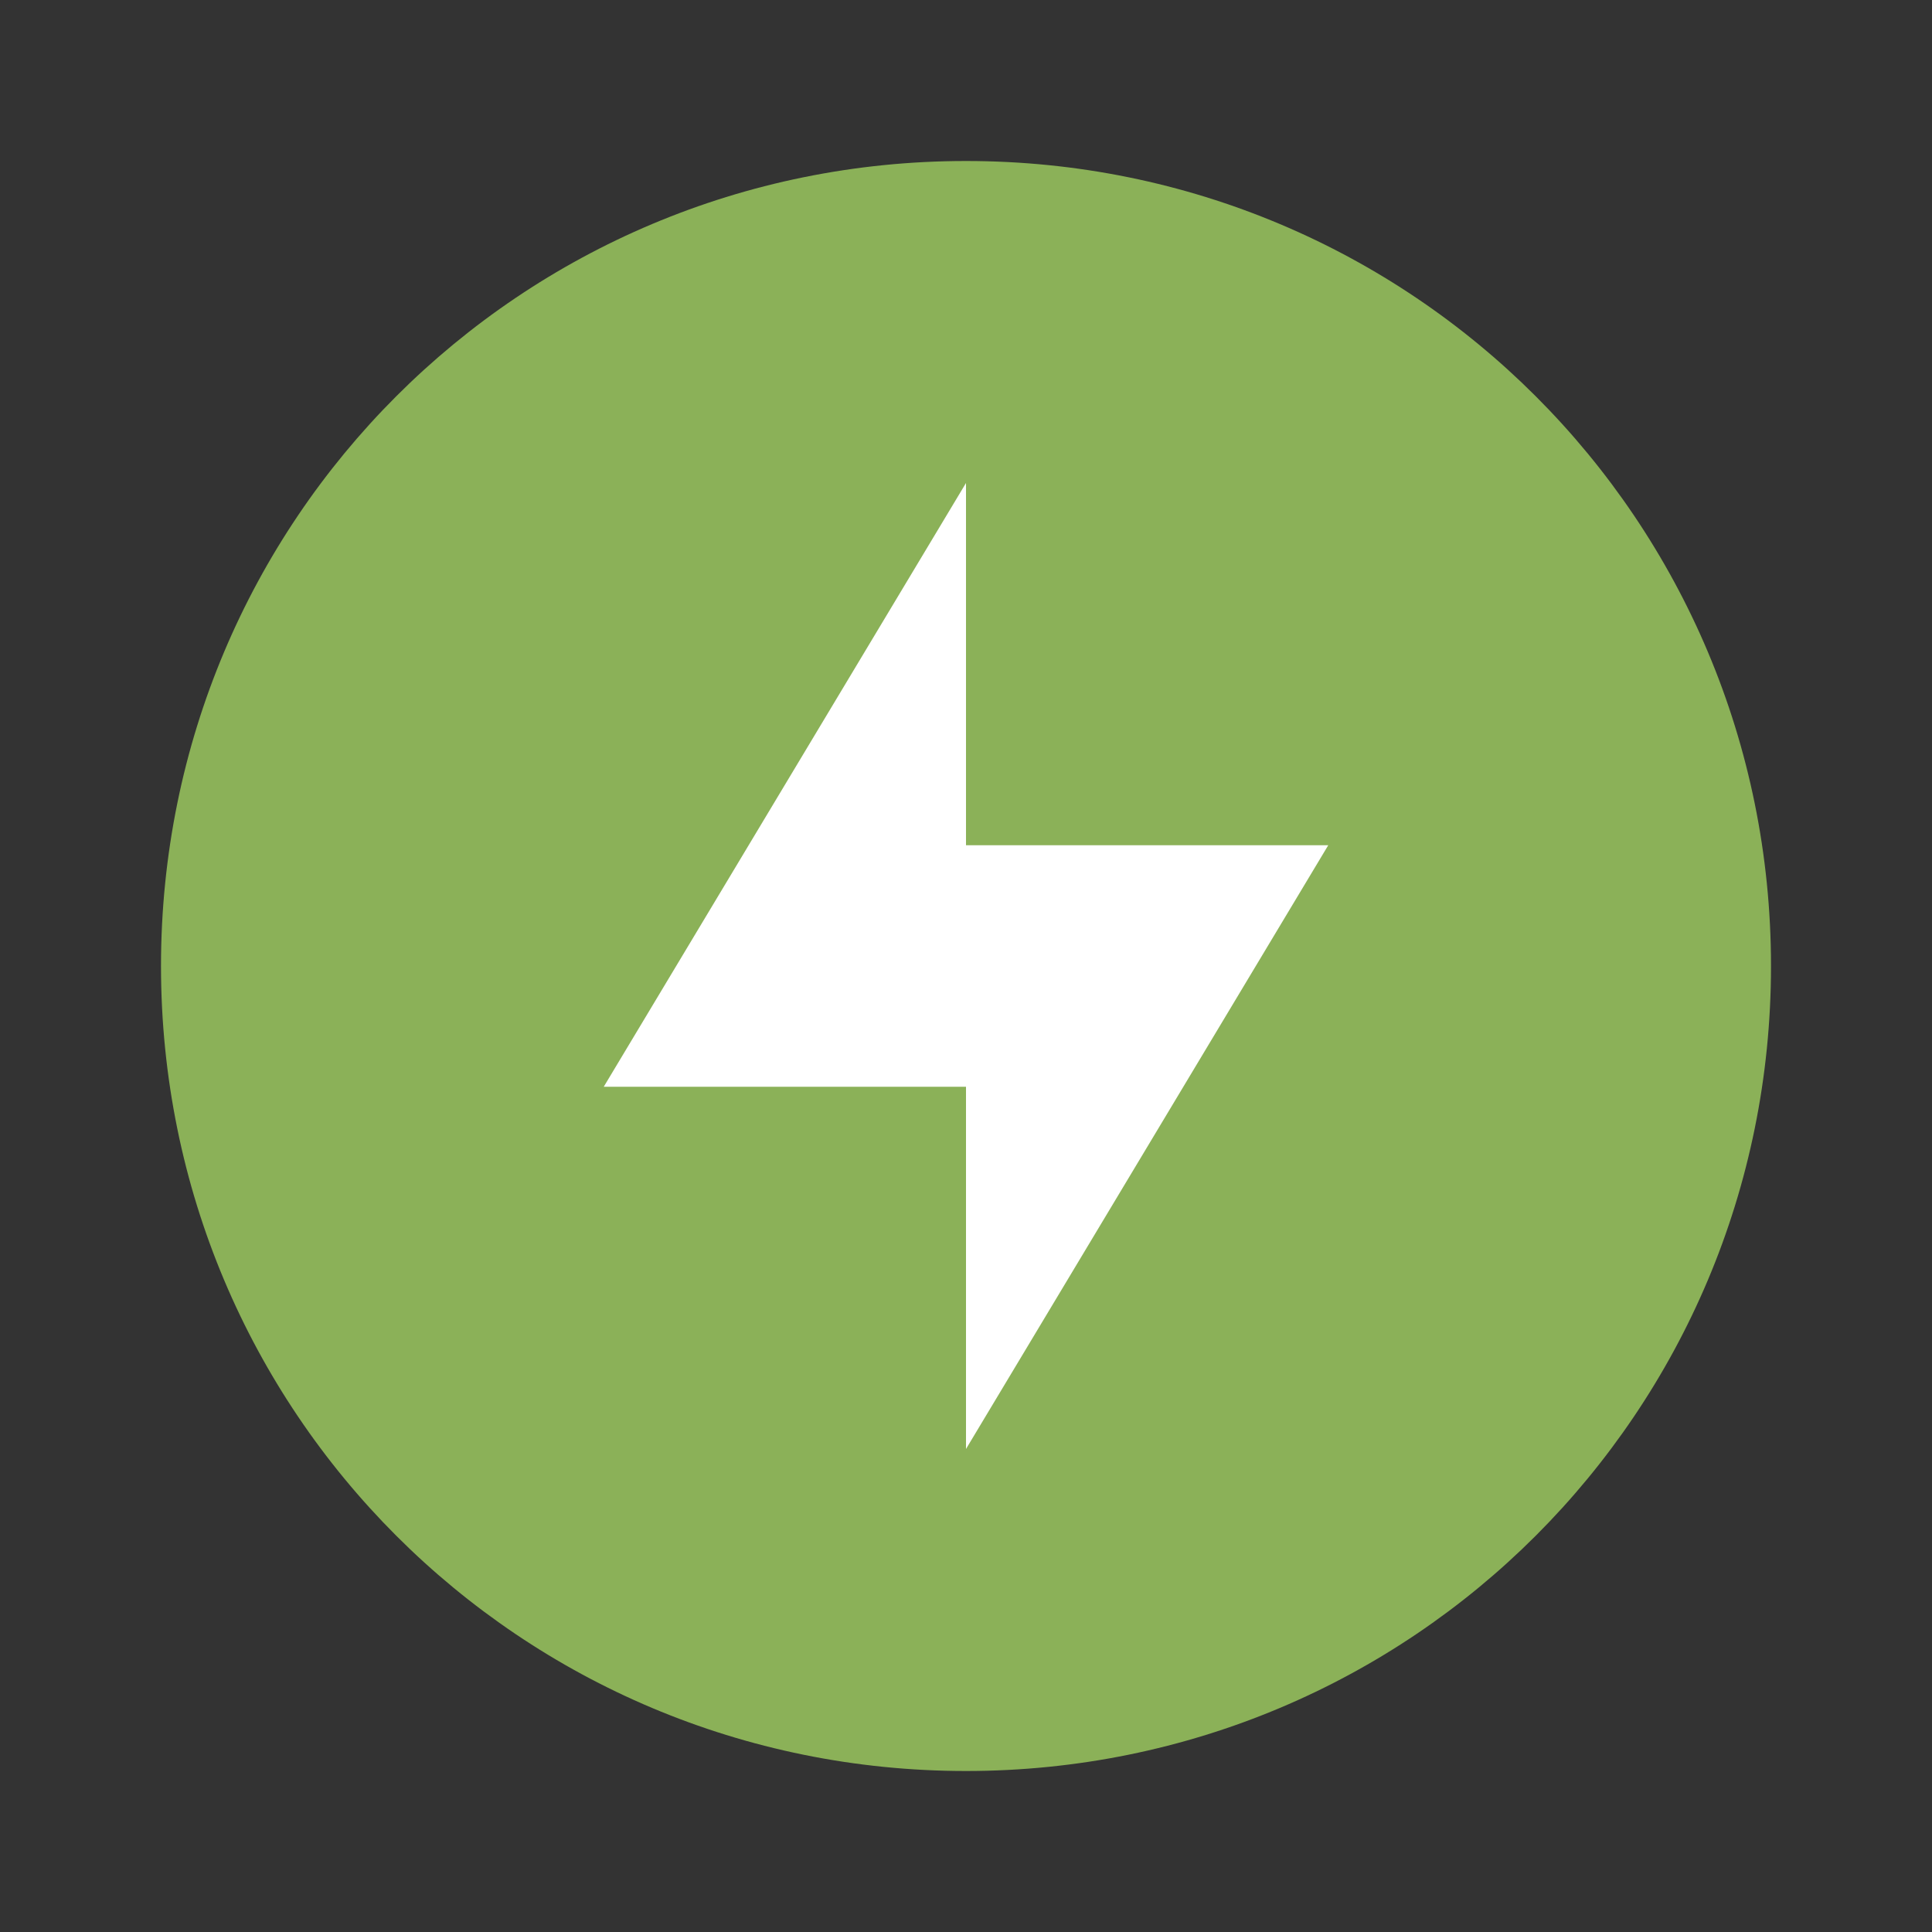 <svg height="48" width="48" xmlns="http://www.w3.org/2000/svg">
 <rect width="100%" height="100%" fill="#333333" stroke="none"/>
 <path fill="#8bb158" d="m24 4c-11.08 0-20 8.92-20 20s8.92 20 20 20 20-8.92 20-20-8.92-20-20-20z"/>
 <path fill="#ffffff" d="m24 12v9h9l-9 15v-9h-9z"/>
</svg>
